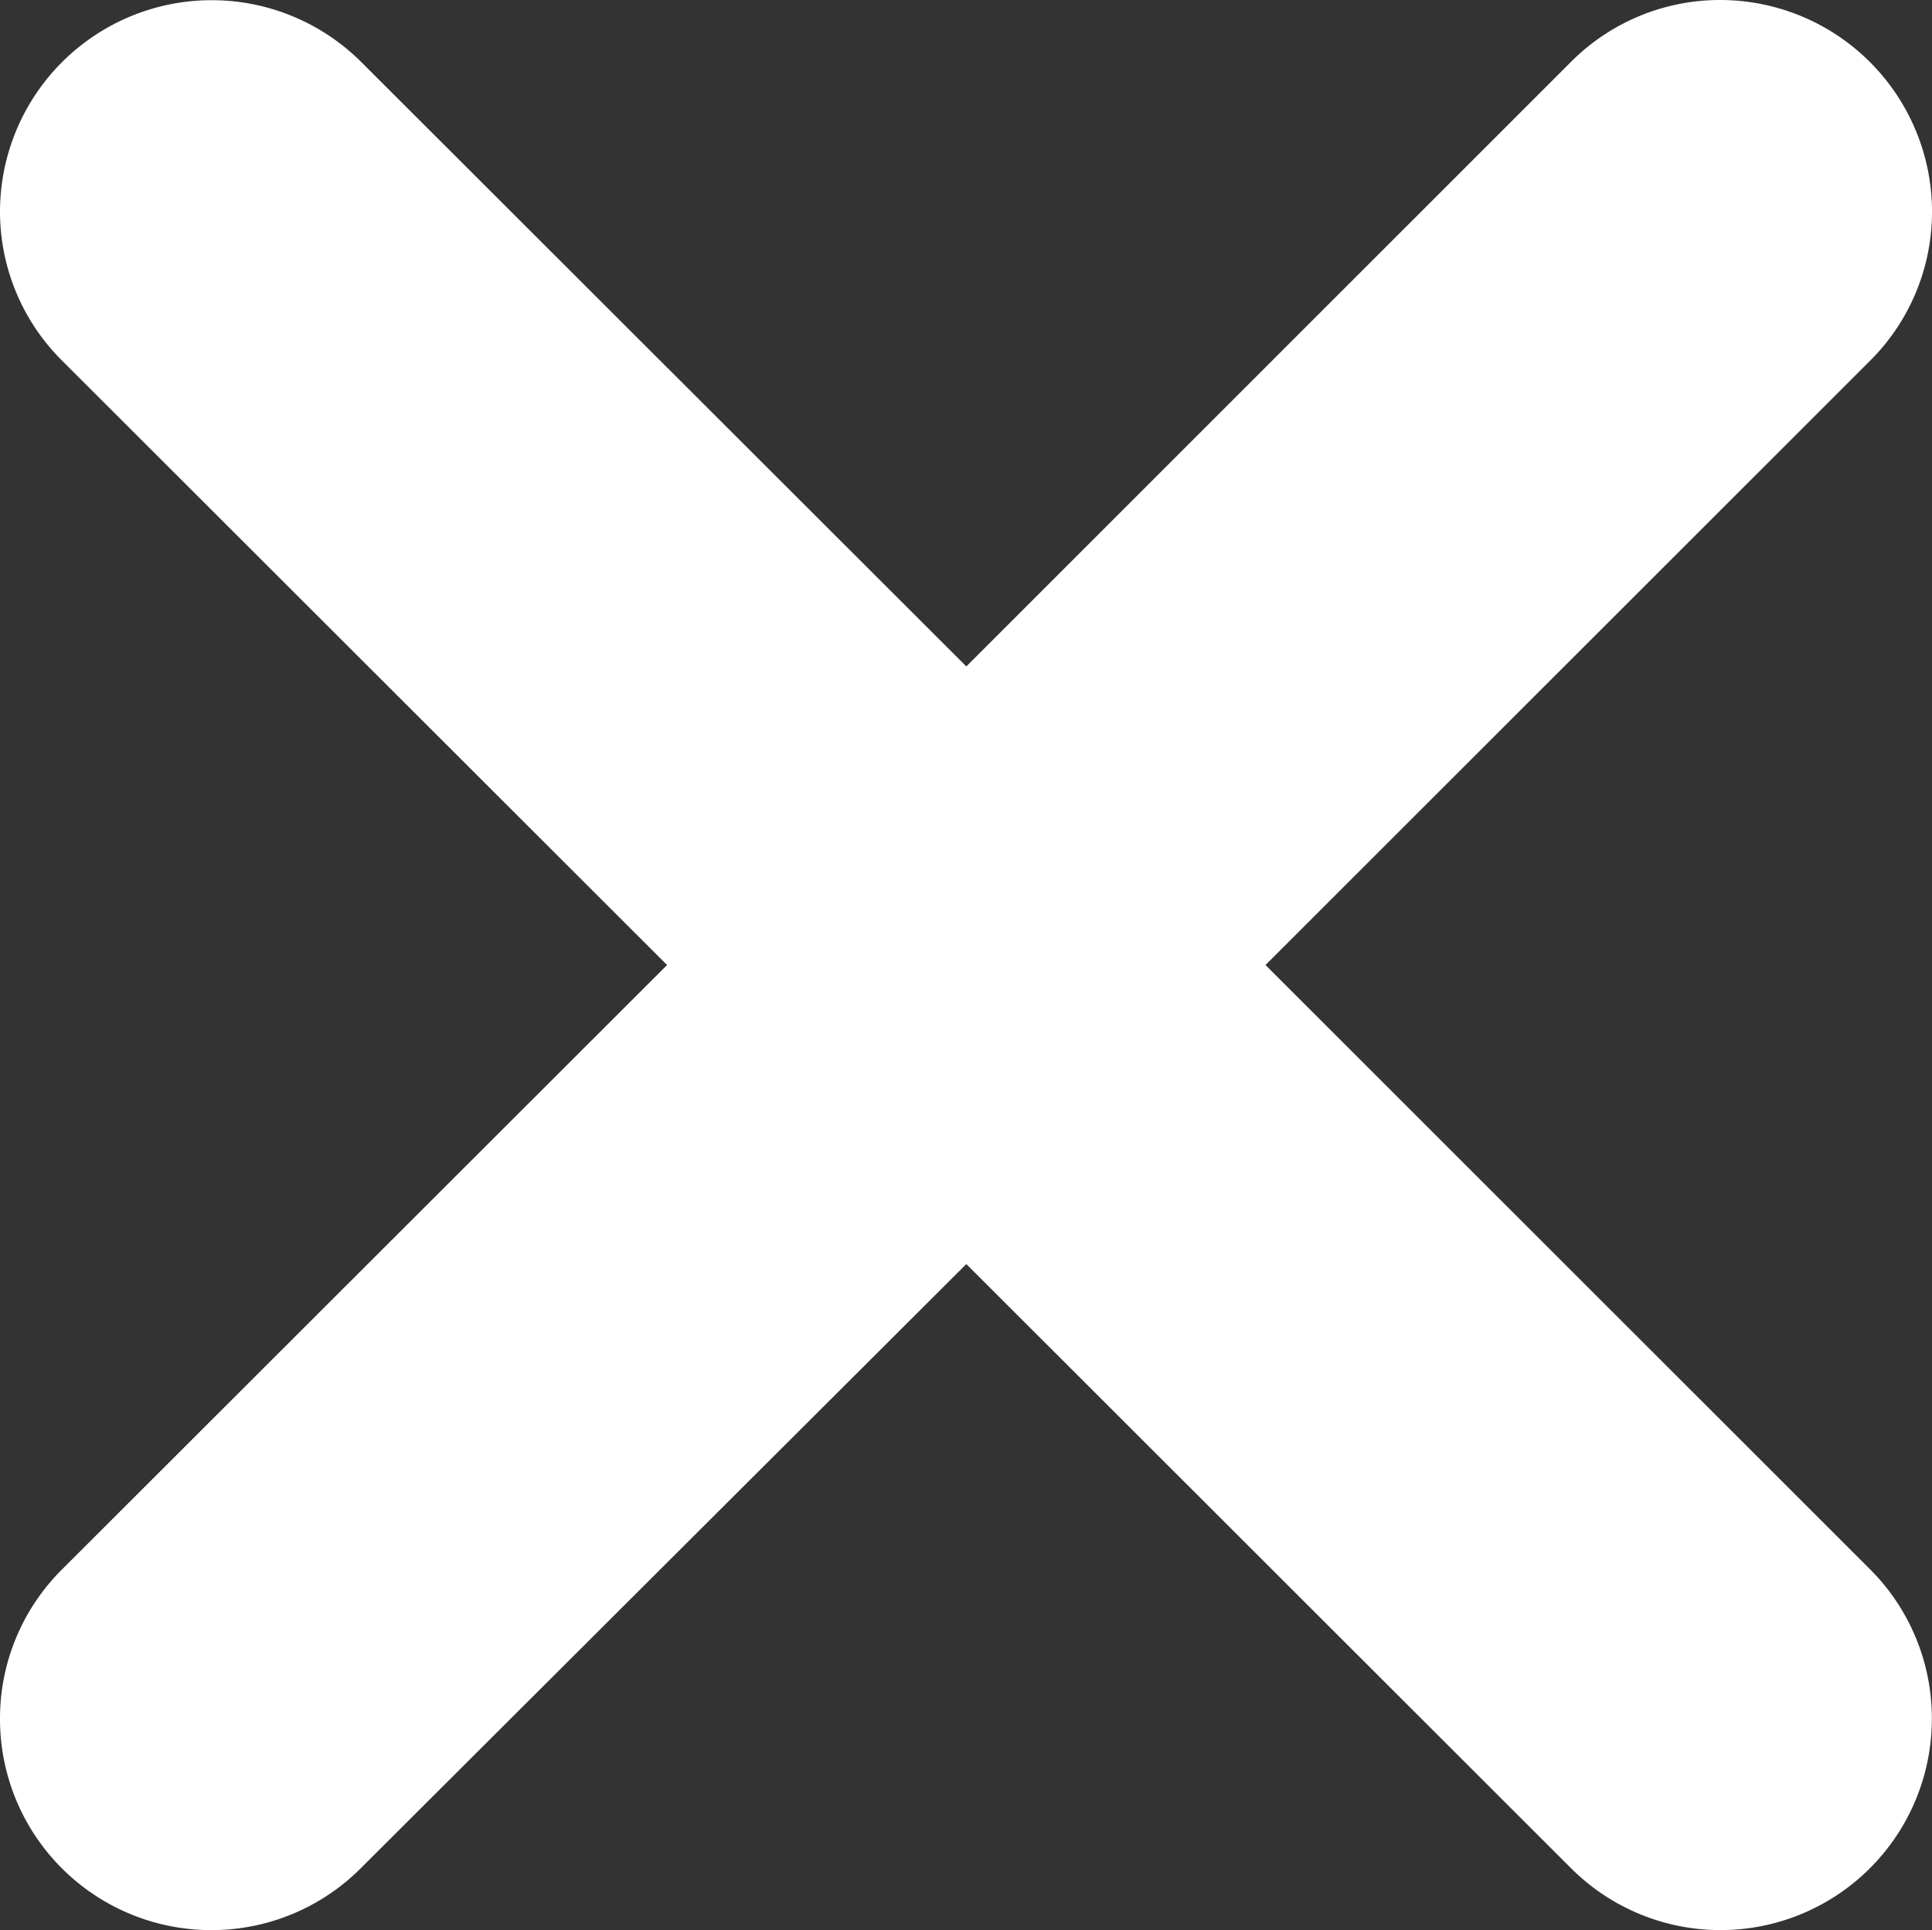 <svg xmlns="http://www.w3.org/2000/svg" width="61.58" height="61.535"><rect width="100%" height="100%" fill="#333333" stroke="none"/><path fill="#fff" d="M54.834 0a6.7 6.7 0 0 0-4.758 1.97L30.8 21.246 11.507 1.97A6.748 6.748 0 0 0 0 6.706v.067a6.7 6.7 0 0 0 1.987 4.733l19.275 19.26L1.987 50.025A6.7 6.7 0 0 0 0 54.768v.066a6.73 6.73 0 0 0 6.674 6.7H6.8a6.72 6.72 0 0 0 4.7-1.973L30.8 40.3l19.275 19.261a6.737 6.737 0 0 0 11.5-4.676v-.17a6.72 6.72 0 0 0-1.975-4.69L40.336 30.766 59.6 11.507a6.7 6.7 0 0 0 1.98-4.681v-.17A6.755 6.755 0 0 0 54.834 0"/></svg>